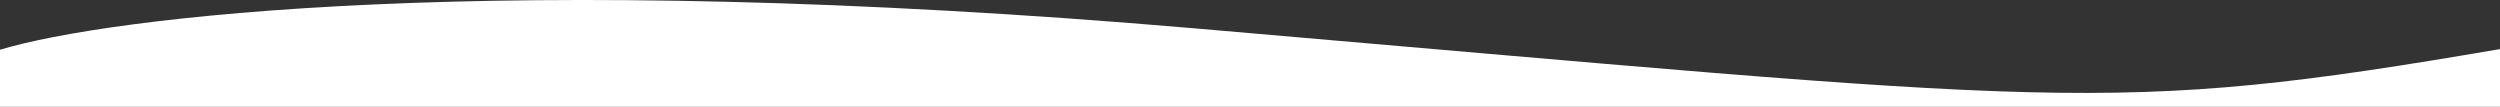 <svg xmlns="http://www.w3.org/2000/svg" width="1920" height="82" viewBox="0 0 1920 82" fill="none"><rect x="0" y="0" width="1920" height="82" fill="#333333" stroke="none"/><path d="M917.478 21.776C379.598 -24.412 81.709 13.481 0 38.201V82H1920V37.703C1616.84 89.466 1589.83 79.511 917.478 21.776Z" fill="white"></path></svg>